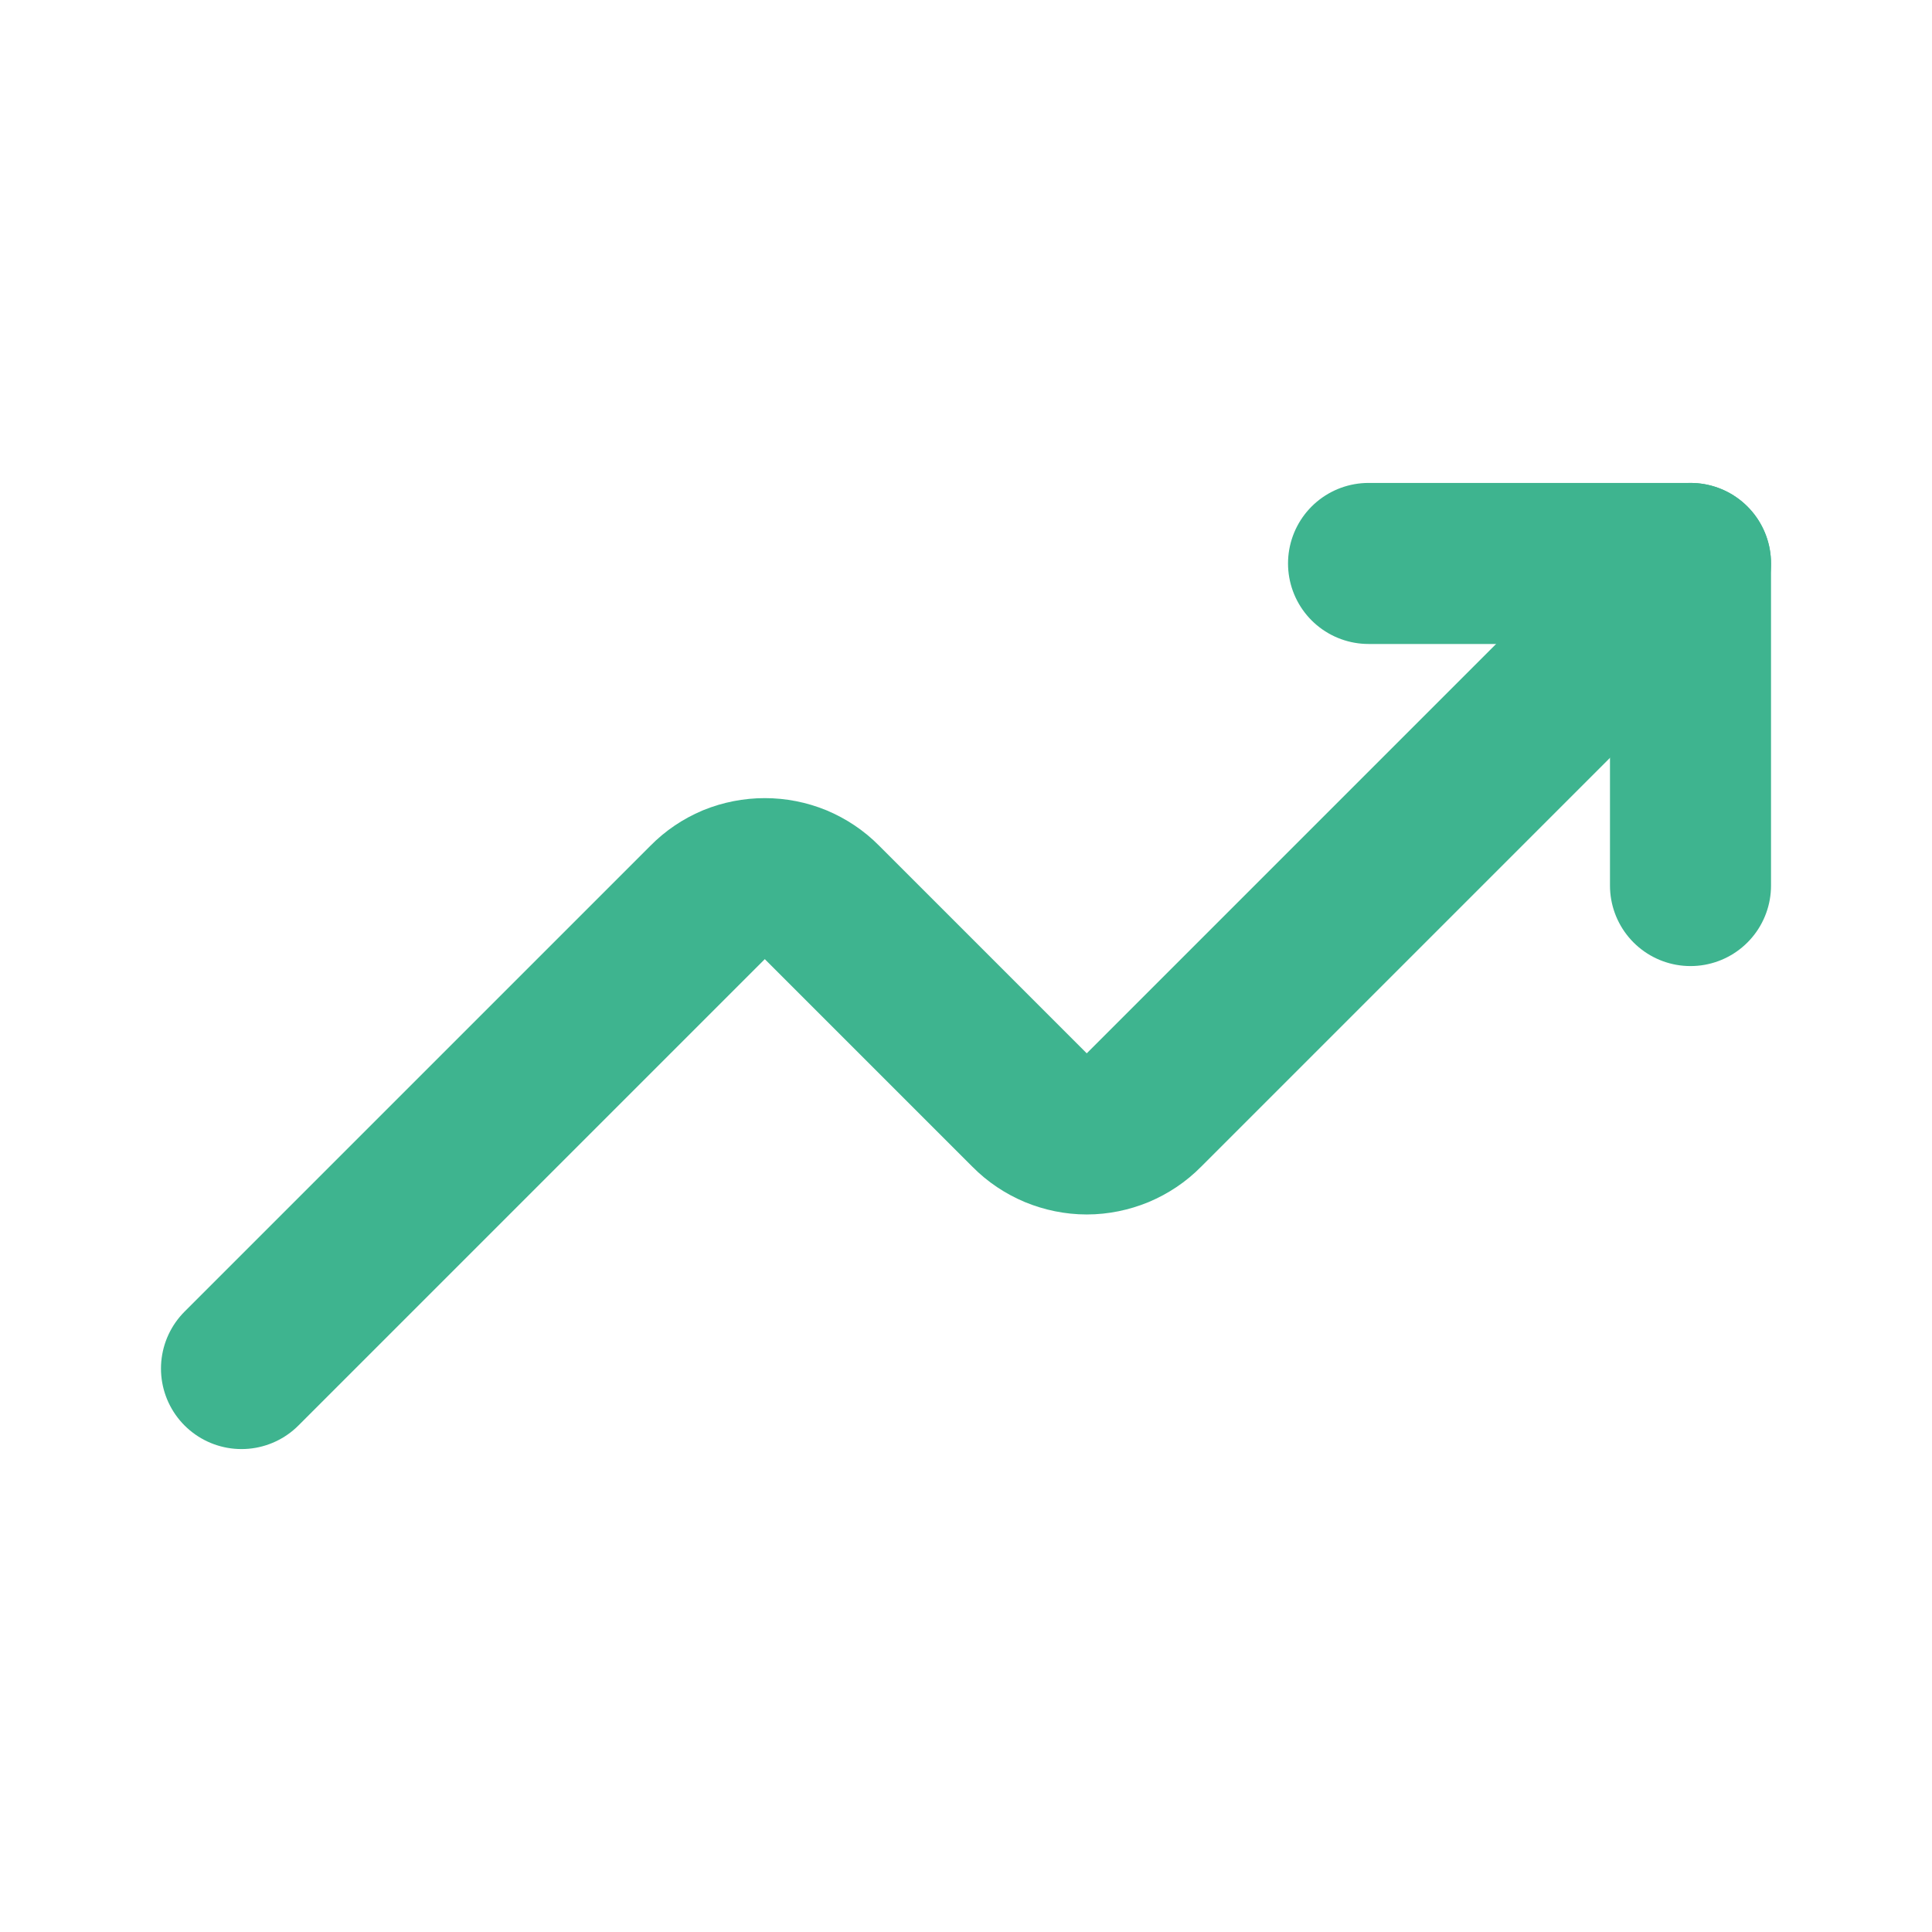 <svg width="14" height="14" viewBox="0 0 14 14" fill="none" xmlns="http://www.w3.org/2000/svg">
<path d="M12.25 4.083L8.289 8.044C8.235 8.099 8.17 8.142 8.099 8.172C8.028 8.201 7.952 8.217 7.875 8.217C7.798 8.217 7.722 8.201 7.651 8.172C7.58 8.142 7.515 8.099 7.461 8.044L5.956 6.539C5.902 6.484 5.837 6.441 5.766 6.411C5.695 6.382 5.619 6.367 5.542 6.367C5.465 6.367 5.388 6.382 5.317 6.411C5.246 6.441 5.182 6.484 5.128 6.539L1.75 9.917" stroke="#3EB48F" stroke-width="1.167" stroke-linecap="round" stroke-linejoin="round"/>
<path d="M12.25 6.417V4.083H9.917" stroke="#3EB48F" stroke-width="1.167" stroke-linecap="round" stroke-linejoin="round"/>
</svg>
